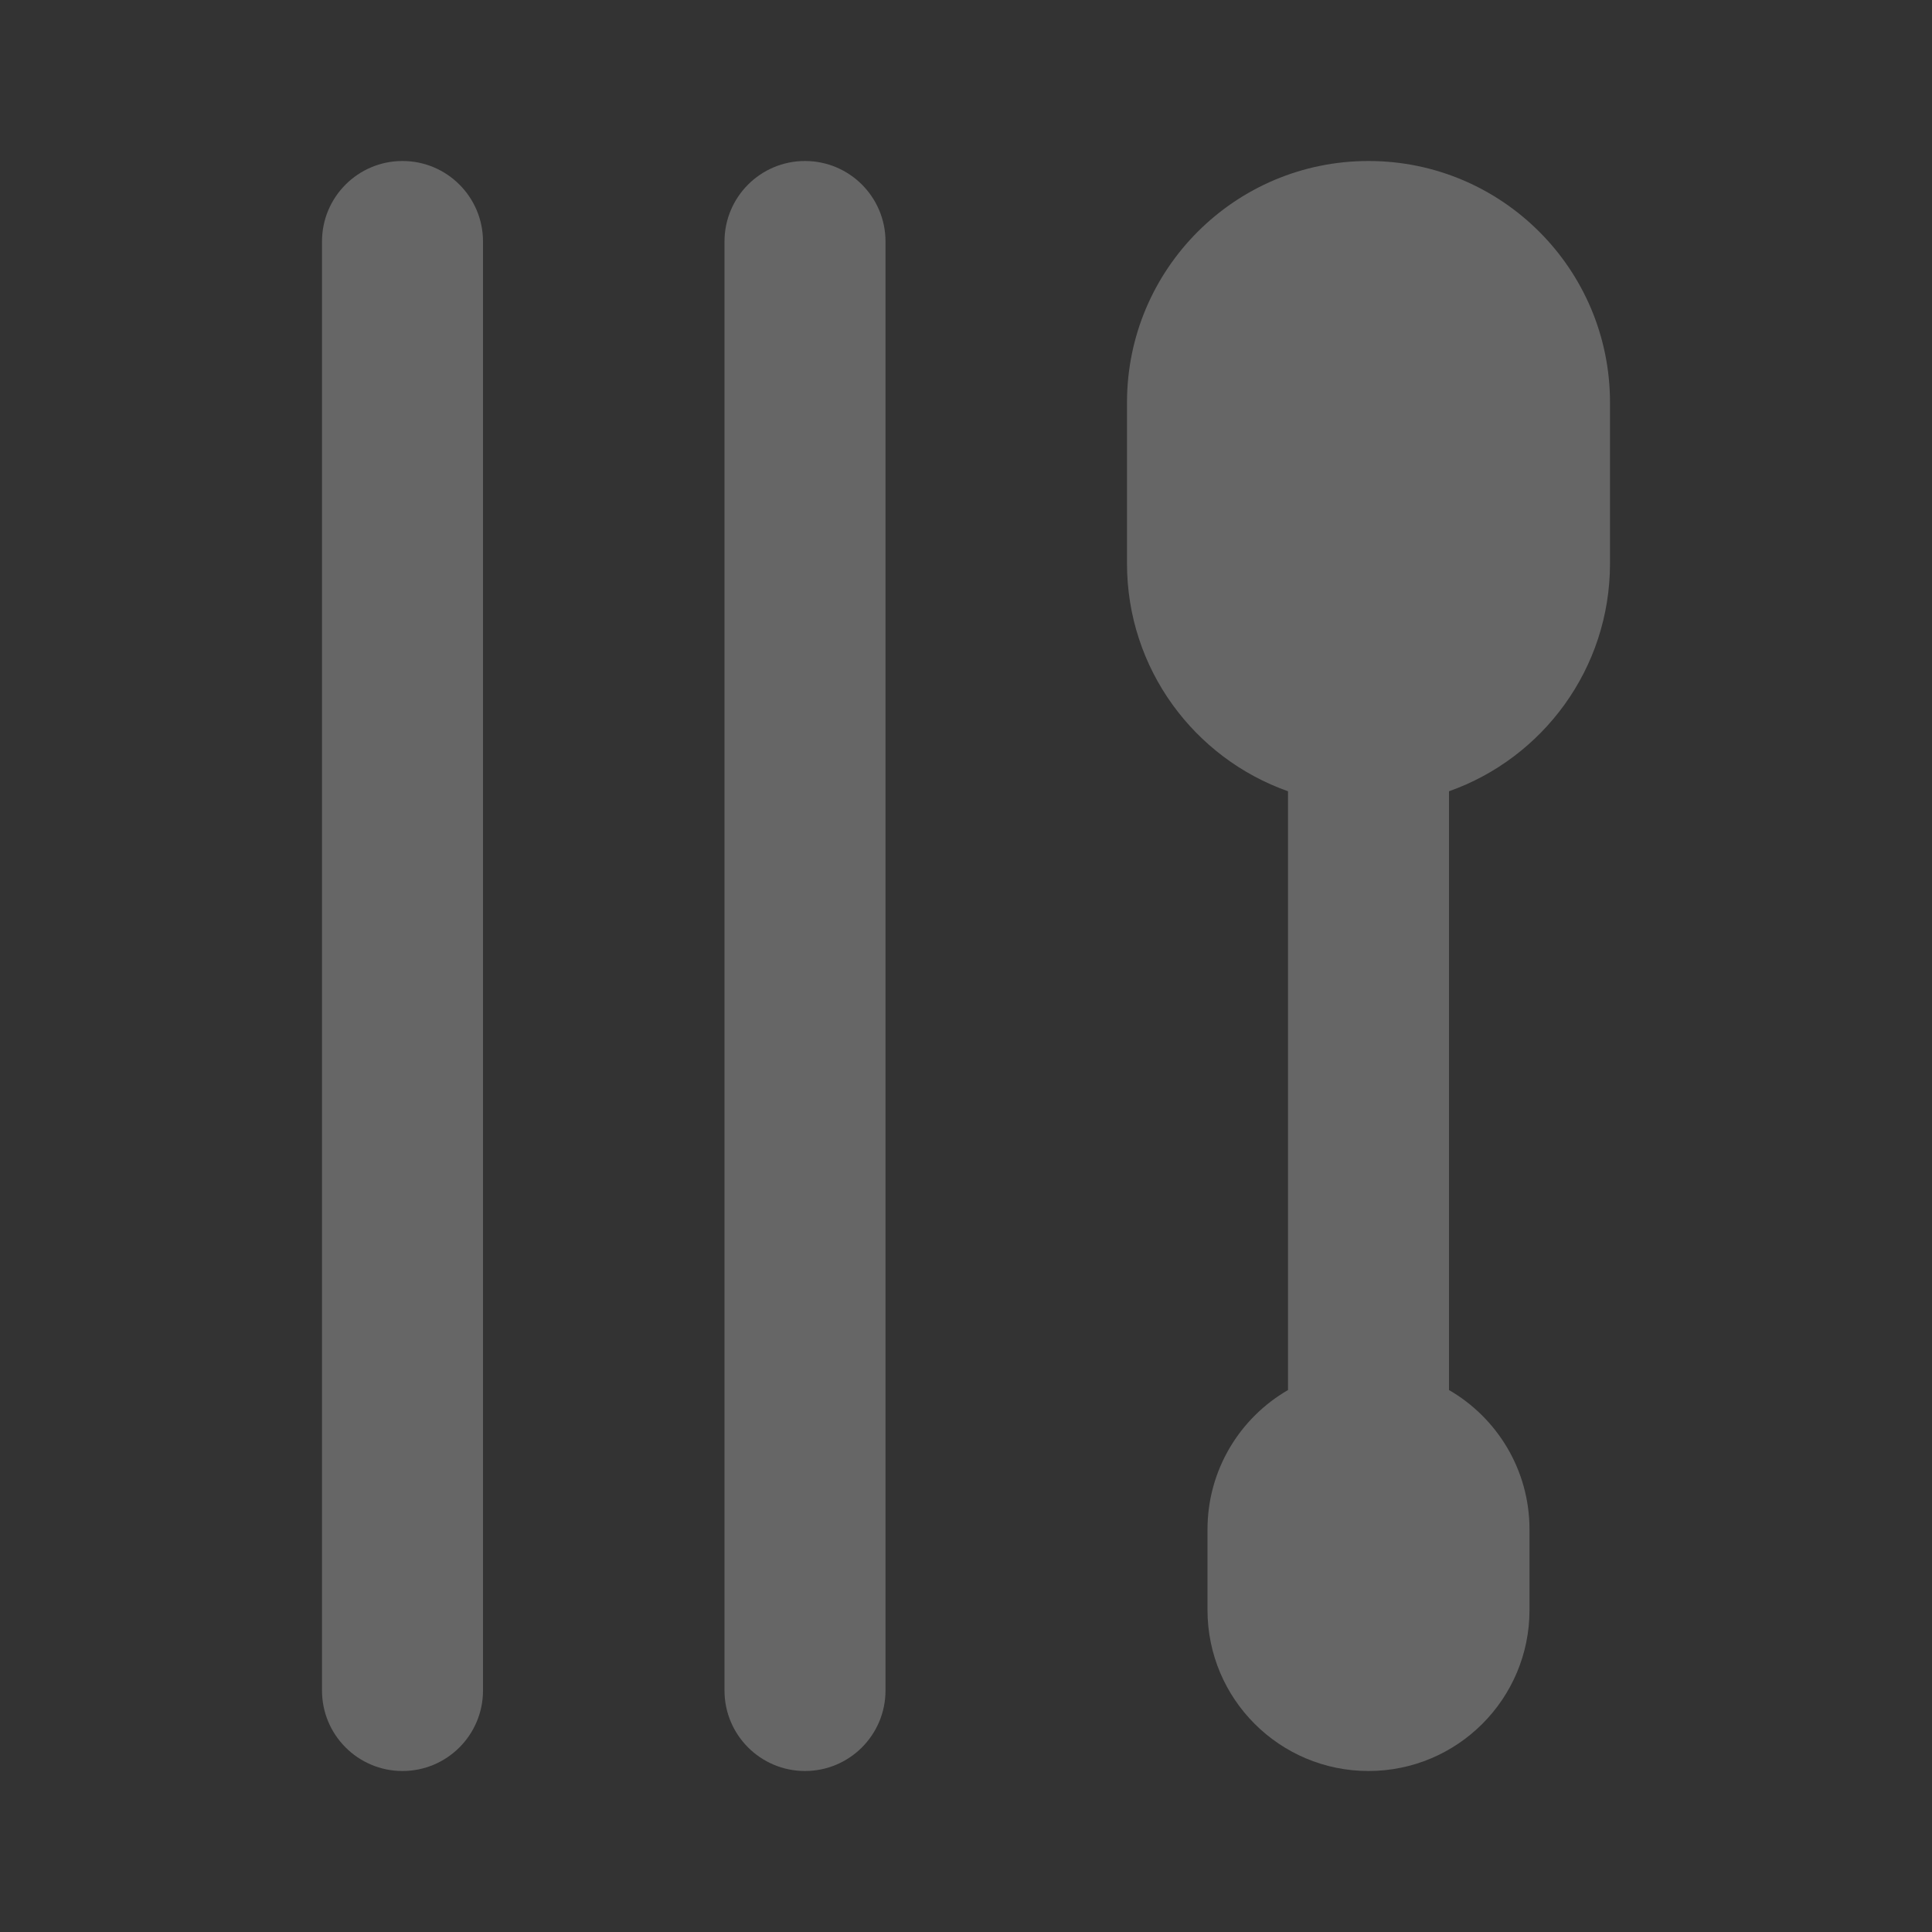 <svg width="72" height="72" viewBox="0 0 72 72" fill="none" xmlns="http://www.w3.org/2000/svg">
<rect x="0" y="0" width="72" height="72" fill="#333333" stroke="none"/>
<path fill-rule="evenodd" clip-rule="evenodd" d="M15 6C16.657 6 18 7.343 18 9L18 63C18 64.657 16.657 66 15 66C13.343 66 12 64.657 12 63L12 9C12 7.343 13.343 6 15 6Z" fill="white" fill-opacity="0.25"/>
<path fill-rule="evenodd" clip-rule="evenodd" d="M30 6C31.657 6 33 7.343 33 9V63C33 64.657 31.657 66 30 66C28.343 66 27 64.657 27 63L27 9C27 7.343 28.343 6 30 6Z" fill="white" fill-opacity="0.25"/>
<path fill-rule="evenodd" clip-rule="evenodd" d="M51 6C46.029 6 42 10.029 42 15V21C42 24.919 44.504 28.252 48 29.488V51.803C46.207 52.84 45 54.779 45 57V60C45 63.314 47.686 66 51 66C54.314 66 57 63.314 57 60V57C57 54.779 55.793 52.84 54 51.803V29.488C57.496 28.252 60 24.919 60 21V15C60 10.029 55.971 6 51 6Z" fill="white" fill-opacity="0.25"/>
</svg>
